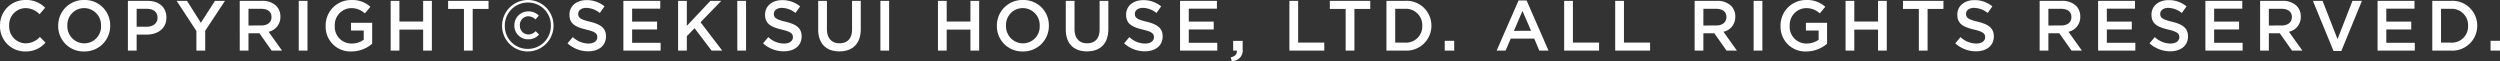 <svg xmlns="http://www.w3.org/2000/svg" width="422.196" height="10.296" viewBox="0 0 422.196 10.296"><rect x="0" y="0" width="422.196" height="10.296" fill="#333333" stroke="none"/><path d="M-206.88.144a4.334,4.334,0,0,0,3.408-1.488l-.948-.96a3.281,3.281,0,0,1-2.412,1.08A2.83,2.83,0,0,1-209.6-4.2v-.024a2.815,2.815,0,0,1,2.76-2.952,3.357,3.357,0,0,1,2.364,1.032l.948-1.092a4.388,4.388,0,0,0-3.3-1.308,4.248,4.248,0,0,0-4.32,4.344v.024A4.217,4.217,0,0,0-206.88.144Zm9.936,0a4.3,4.3,0,0,0,4.4-4.344v-.024a4.264,4.264,0,0,0-4.38-4.32,4.3,4.3,0,0,0-4.4,4.344v.024A4.264,4.264,0,0,0-196.944.144Zm.024-1.368A2.868,2.868,0,0,1-199.776-4.2v-.024a2.828,2.828,0,0,1,2.832-2.952A2.868,2.868,0,0,1-194.088-4.2v.024A2.828,2.828,0,0,1-196.92-1.224ZM-189.552,0h1.476V-2.7h1.668c1.848,0,3.36-.984,3.36-2.868v-.024c0-1.692-1.224-2.808-3.192-2.808h-3.312Zm1.476-4.032V-7.056h1.716c1.1,0,1.812.516,1.812,1.5v.024c0,.876-.7,1.5-1.812,1.5ZM-177.984,0h1.488V-3.348L-173.16-8.4h-1.692l-2.376,3.708-2.34-3.708h-1.752l3.336,5.088Zm7.32,0h1.476V-2.928h1.848L-165.276,0h1.752l-2.268-3.18A2.522,2.522,0,0,0-163.8-5.724v-.024a2.539,2.539,0,0,0-.7-1.812,3.384,3.384,0,0,0-2.424-.84h-3.744Zm1.476-4.236v-2.82h2.148c1.092,0,1.74.492,1.74,1.392v.024c0,.852-.672,1.4-1.728,1.4ZM-160.7,0h1.476V-8.4H-160.7Zm8.9.144a5.356,5.356,0,0,0,3.5-1.308V-4.692h-3.576v1.3h2.148v1.56a3.429,3.429,0,0,1-2.028.636,2.805,2.805,0,0,1-2.856-3v-.024a2.831,2.831,0,0,1,2.724-2.952,3.335,3.335,0,0,1,2.352.888L-148.6-7.4a4.536,4.536,0,0,0-3.228-1.14A4.28,4.28,0,0,0-156.156-4.2v.024A4.168,4.168,0,0,0-151.8.144ZM-145.176,0h1.476V-3.54h4.008V0h1.476V-8.4h-1.476v3.492H-143.7V-8.4h-1.476ZM-132.8,0h1.476V-7.032h2.676V-8.4h-6.828v1.368h2.676Zm10.776.144A4.353,4.353,0,0,0-117.672-4.2v-.024A4.312,4.312,0,0,0-122-8.544,4.353,4.353,0,0,0-126.36-4.2v.024A4.312,4.312,0,0,0-122.028.144Zm0-.432A3.839,3.839,0,0,1-125.9-4.176V-4.2A3.872,3.872,0,0,1-122-8.112a3.839,3.839,0,0,1,3.876,3.888V-4.2A3.872,3.872,0,0,1-122.028-.288Zm.06-1.62a2.365,2.365,0,0,0,1.848-.8l-.576-.576a1.691,1.691,0,0,1-1.248.564,1.46,1.46,0,0,1-1.416-1.524v-.024A1.452,1.452,0,0,1-121.944-5.8a1.825,1.825,0,0,1,1.224.54l.564-.648a2.346,2.346,0,0,0-1.788-.708,2.315,2.315,0,0,0-2.34,2.352v.024A2.29,2.29,0,0,0-121.968-1.908ZM-111.816.12c1.764,0,3-.936,3-2.508v-.024c0-1.392-.912-2.028-2.688-2.46-1.62-.384-2-.672-2-1.32v-.024c0-.552.5-1,1.368-1a3.815,3.815,0,0,1,2.28.864l.792-1.116a4.656,4.656,0,0,0-3.048-1.056c-1.668,0-2.868,1-2.868,2.436v.024c0,1.548,1.008,2.076,2.8,2.508,1.56.36,1.9.684,1.9,1.284v.024c0,.624-.576,1.056-1.488,1.056a3.89,3.89,0,0,1-2.652-1.092l-.888,1.056A5.174,5.174,0,0,0-111.816.12Zm5.94-.12h6.288V-1.32H-104.4V-3.564h4.212V-4.9H-104.4V-7.08h4.752V-8.4h-6.228Zm9.24,0h1.476V-2.436l1.308-1.344L-90.984,0h1.8l-3.66-4.788,3.5-3.612h-1.836L-95.16-4.176V-8.4h-1.476Zm10,0h1.476V-8.4H-86.64Zm7.86.12c1.764,0,3-.936,3-2.508v-.024c0-1.392-.912-2.028-2.688-2.46-1.62-.384-2-.672-2-1.32v-.024c0-.552.5-1,1.368-1a3.815,3.815,0,0,1,2.28.864l.792-1.116A4.656,4.656,0,0,0-79.08-8.52c-1.668,0-2.868,1-2.868,2.436v.024c0,1.548,1.008,2.076,2.8,2.508,1.56.36,1.9.684,1.9,1.284v.024c0,.624-.576,1.056-1.488,1.056A3.89,3.89,0,0,1-81.4-2.28l-.888,1.056A5.174,5.174,0,0,0-78.78.12ZM-69.4.132c2.2,0,3.612-1.26,3.612-3.768V-8.4H-67.26v4.836c0,1.548-.8,2.328-2.112,2.328S-71.5-2.064-71.5-3.624V-8.4h-1.476v4.836C-72.972-1.128-71.58.132-69.4.132ZM-62.472,0H-61V-8.4h-1.476Zm9.72,0h1.476V-3.54h4.008V0h1.476V-8.4h-1.476v3.492h-4.008V-8.4h-1.476Zm14.328.144A4.3,4.3,0,0,0-34.02-4.2v-.024a4.264,4.264,0,0,0-4.38-4.32A4.3,4.3,0,0,0-42.8-4.2v.024A4.264,4.264,0,0,0-38.424.144Zm.024-1.368A2.868,2.868,0,0,1-41.256-4.2v-.024a2.828,2.828,0,0,1,2.832-2.952A2.868,2.868,0,0,1-35.568-4.2v.024A2.828,2.828,0,0,1-38.4-1.224ZM-27.588.132c2.2,0,3.612-1.26,3.612-3.768V-8.4h-1.476v4.836c0,1.548-.8,2.328-2.112,2.328s-2.124-.828-2.124-2.388V-8.4h-1.476v4.836C-31.164-1.128-29.772.132-27.588.132Zm9.78-.012c1.764,0,3-.936,3-2.508v-.024c0-1.392-.912-2.028-2.688-2.46-1.62-.384-2-.672-2-1.32v-.024c0-.552.5-1,1.368-1a3.815,3.815,0,0,1,2.28.864l.792-1.116A4.656,4.656,0,0,0-18.108-8.52c-1.668,0-2.868,1-2.868,2.436v.024c0,1.548,1.008,2.076,2.8,2.508,1.56.36,1.9.684,1.9,1.284v.024c0,.624-.576,1.056-1.488,1.056A3.89,3.89,0,0,1-20.424-2.28l-.888,1.056A5.174,5.174,0,0,0-17.808.12Zm5.94-.12H-5.58V-1.32h-4.812V-3.564H-6.18V-4.9h-4.212V-7.08H-5.64V-8.4h-6.228Zm8.724,1.752a1.762,1.762,0,0,0,1.848-2v-1.4h-1.6V0h.624c.048.612-.3.984-1.032,1.128ZM6.6,0h5.892V-1.344H8.076V-8.4H6.6Zm9.5,0H17.58V-7.032h2.676V-8.4H13.428v1.368H16.1Zm6.888,0h3.132a4.205,4.205,0,0,0,4.464-4.2v-.024A4.187,4.187,0,0,0,26.124-8.4H22.992Zm3.132-7.056A2.756,2.756,0,0,1,29.04-4.2v.024a2.738,2.738,0,0,1-2.916,2.832H24.468V-7.056ZM32.832,0h1.6V-1.656h-1.6ZM41.6,0h1.512l.864-2.028h3.972L48.8,0h1.56l-3.7-8.46H45.3ZM44.52-3.336,45.96-6.7l1.452,3.36ZM53,0H58.9V-1.344H54.48V-8.4H53ZM61.62,0h5.892V-1.344H63.1V-8.4H61.62ZM75.036,0h1.476V-2.928H78.36L80.424,0h1.752L79.908-3.18A2.522,2.522,0,0,0,81.9-5.724v-.024a2.539,2.539,0,0,0-.7-1.812A3.384,3.384,0,0,0,78.78-8.4H75.036Zm1.476-4.236v-2.82H78.66c1.092,0,1.74.492,1.74,1.392v.024c0,.852-.672,1.4-1.728,1.4ZM85,0h1.476V-8.4H85Zm8.9.144a5.356,5.356,0,0,0,3.5-1.308V-4.692H93.828v1.3h2.148v1.56a3.429,3.429,0,0,1-2.028.636,2.805,2.805,0,0,1-2.856-3v-.024a2.831,2.831,0,0,1,2.724-2.952,3.335,3.335,0,0,1,2.352.888L97.1-7.4a4.536,4.536,0,0,0-3.228-1.14A4.28,4.28,0,0,0,89.544-4.2v.024A4.168,4.168,0,0,0,93.9.144ZM100.524,0H102V-3.54h4.008V0h1.476V-8.4h-1.476v3.492H102V-8.4h-1.476ZM112.9,0h1.476V-7.032h2.676V-8.4H110.22v1.368H112.9Zm9.66.12c1.764,0,3-.936,3-2.508v-.024c0-1.392-.912-2.028-2.688-2.46-1.62-.384-2-.672-2-1.32v-.024c0-.552.5-1,1.368-1a3.815,3.815,0,0,1,2.28.864l.792-1.116a4.656,4.656,0,0,0-3.048-1.056c-1.668,0-2.868,1-2.868,2.436v.024c0,1.548,1.008,2.076,2.8,2.508,1.56.36,1.9.684,1.9,1.284v.024c0,.624-.576,1.056-1.488,1.056A3.89,3.89,0,0,1,119.94-2.28l-.888,1.056A5.174,5.174,0,0,0,122.556.12ZM133.3,0h1.476V-2.928h1.848L138.684,0h1.752l-2.268-3.18a2.522,2.522,0,0,0,1.992-2.544v-.024a2.539,2.539,0,0,0-.7-1.812,3.384,3.384,0,0,0-2.424-.84H133.3Zm1.476-4.236v-2.82h2.148c1.092,0,1.74.492,1.74,1.392v.024c0,.852-.672,1.4-1.728,1.4ZM143.172,0h6.288V-1.32h-4.812V-3.564h4.212V-4.9h-4.212V-7.08H149.4V-8.4h-6.228Zm12.18.12c1.764,0,3-.936,3-2.508v-.024c0-1.392-.912-2.028-2.688-2.46-1.62-.384-2-.672-2-1.32v-.024c0-.552.5-1,1.368-1a3.815,3.815,0,0,1,2.28.864l.792-1.116a4.656,4.656,0,0,0-3.048-1.056c-1.668,0-2.868,1-2.868,2.436v.024c0,1.548,1.008,2.076,2.8,2.508,1.56.36,1.9.684,1.9,1.284v.024c0,.624-.576,1.056-1.488,1.056a3.89,3.89,0,0,1-2.652-1.092l-.888,1.056A5.174,5.174,0,0,0,155.352.12Zm5.94-.12h6.288V-1.32h-4.812V-3.564h4.212V-4.9h-4.212V-7.08h4.752V-8.4h-6.228Zm9.24,0h1.476V-2.928h1.848L175.92,0h1.752L175.4-3.18A2.522,2.522,0,0,0,177.4-5.724v-.024a2.539,2.539,0,0,0-.7-1.812,3.384,3.384,0,0,0-2.424-.84h-3.744Zm1.476-4.236v-2.82h2.148c1.092,0,1.74.492,1.74,1.392v.024c0,.852-.672,1.4-1.728,1.4Zm10.92,4.3h1.32l3.48-8.46h-1.6l-2.52,6.456L181.08-8.4h-1.632Zm7.44-.06h6.288V-1.32h-4.812V-3.564h4.212V-4.9h-4.212V-7.08H196.6V-8.4h-6.228Zm9.24,0h3.132A4.205,4.205,0,0,0,207.2-4.2v-.024A4.187,4.187,0,0,0,202.74-8.4h-3.132Zm3.132-7.056A2.756,2.756,0,0,1,205.656-4.2v.024a2.738,2.738,0,0,1-2.916,2.832h-1.656V-7.056ZM209.448,0h1.6V-1.656h-1.6Z" transform="translate(211.152 8.544)" fill="#fff"/></svg>